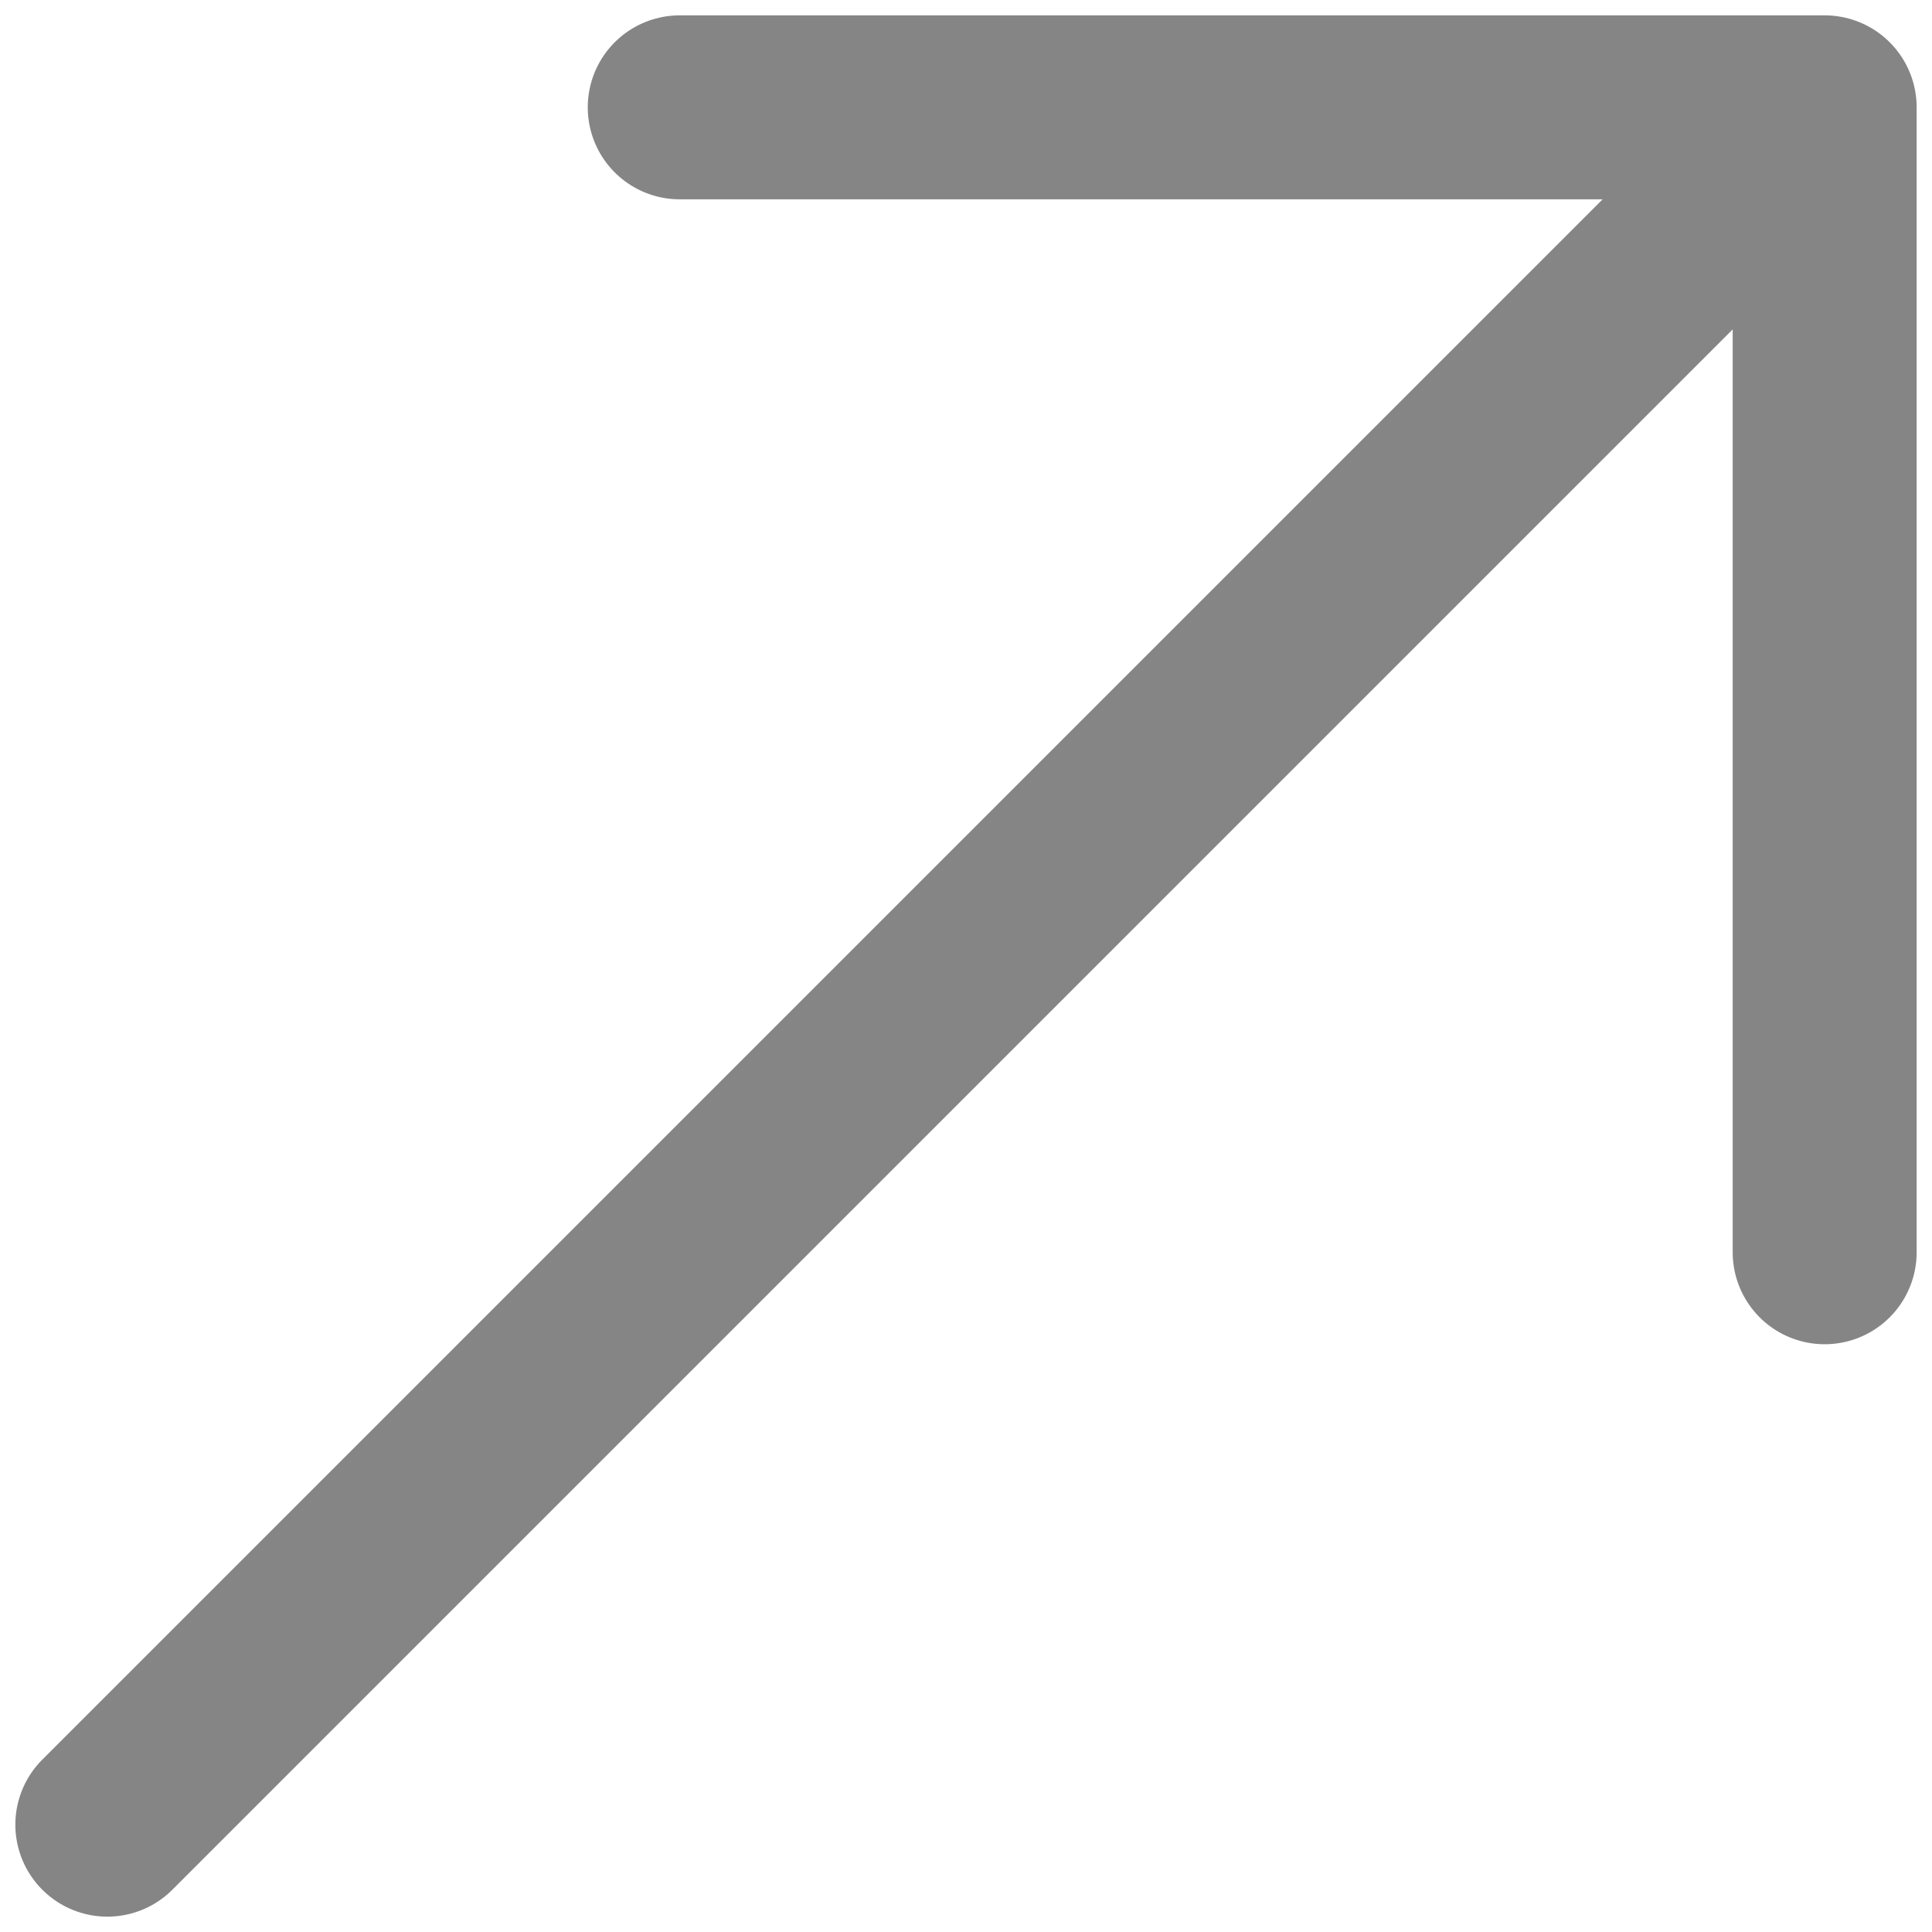 <svg width="18" height="18" viewBox="0 0 18 18" fill="none" xmlns="http://www.w3.org/2000/svg">
<path opacity="0.6" d="M6.333 1H17M17 1V11.667M17 1L1 17" stroke="black" stroke-opacity="0.8" stroke-width="1.714" stroke-linecap="round" stroke-linejoin="round"/>
</svg>
